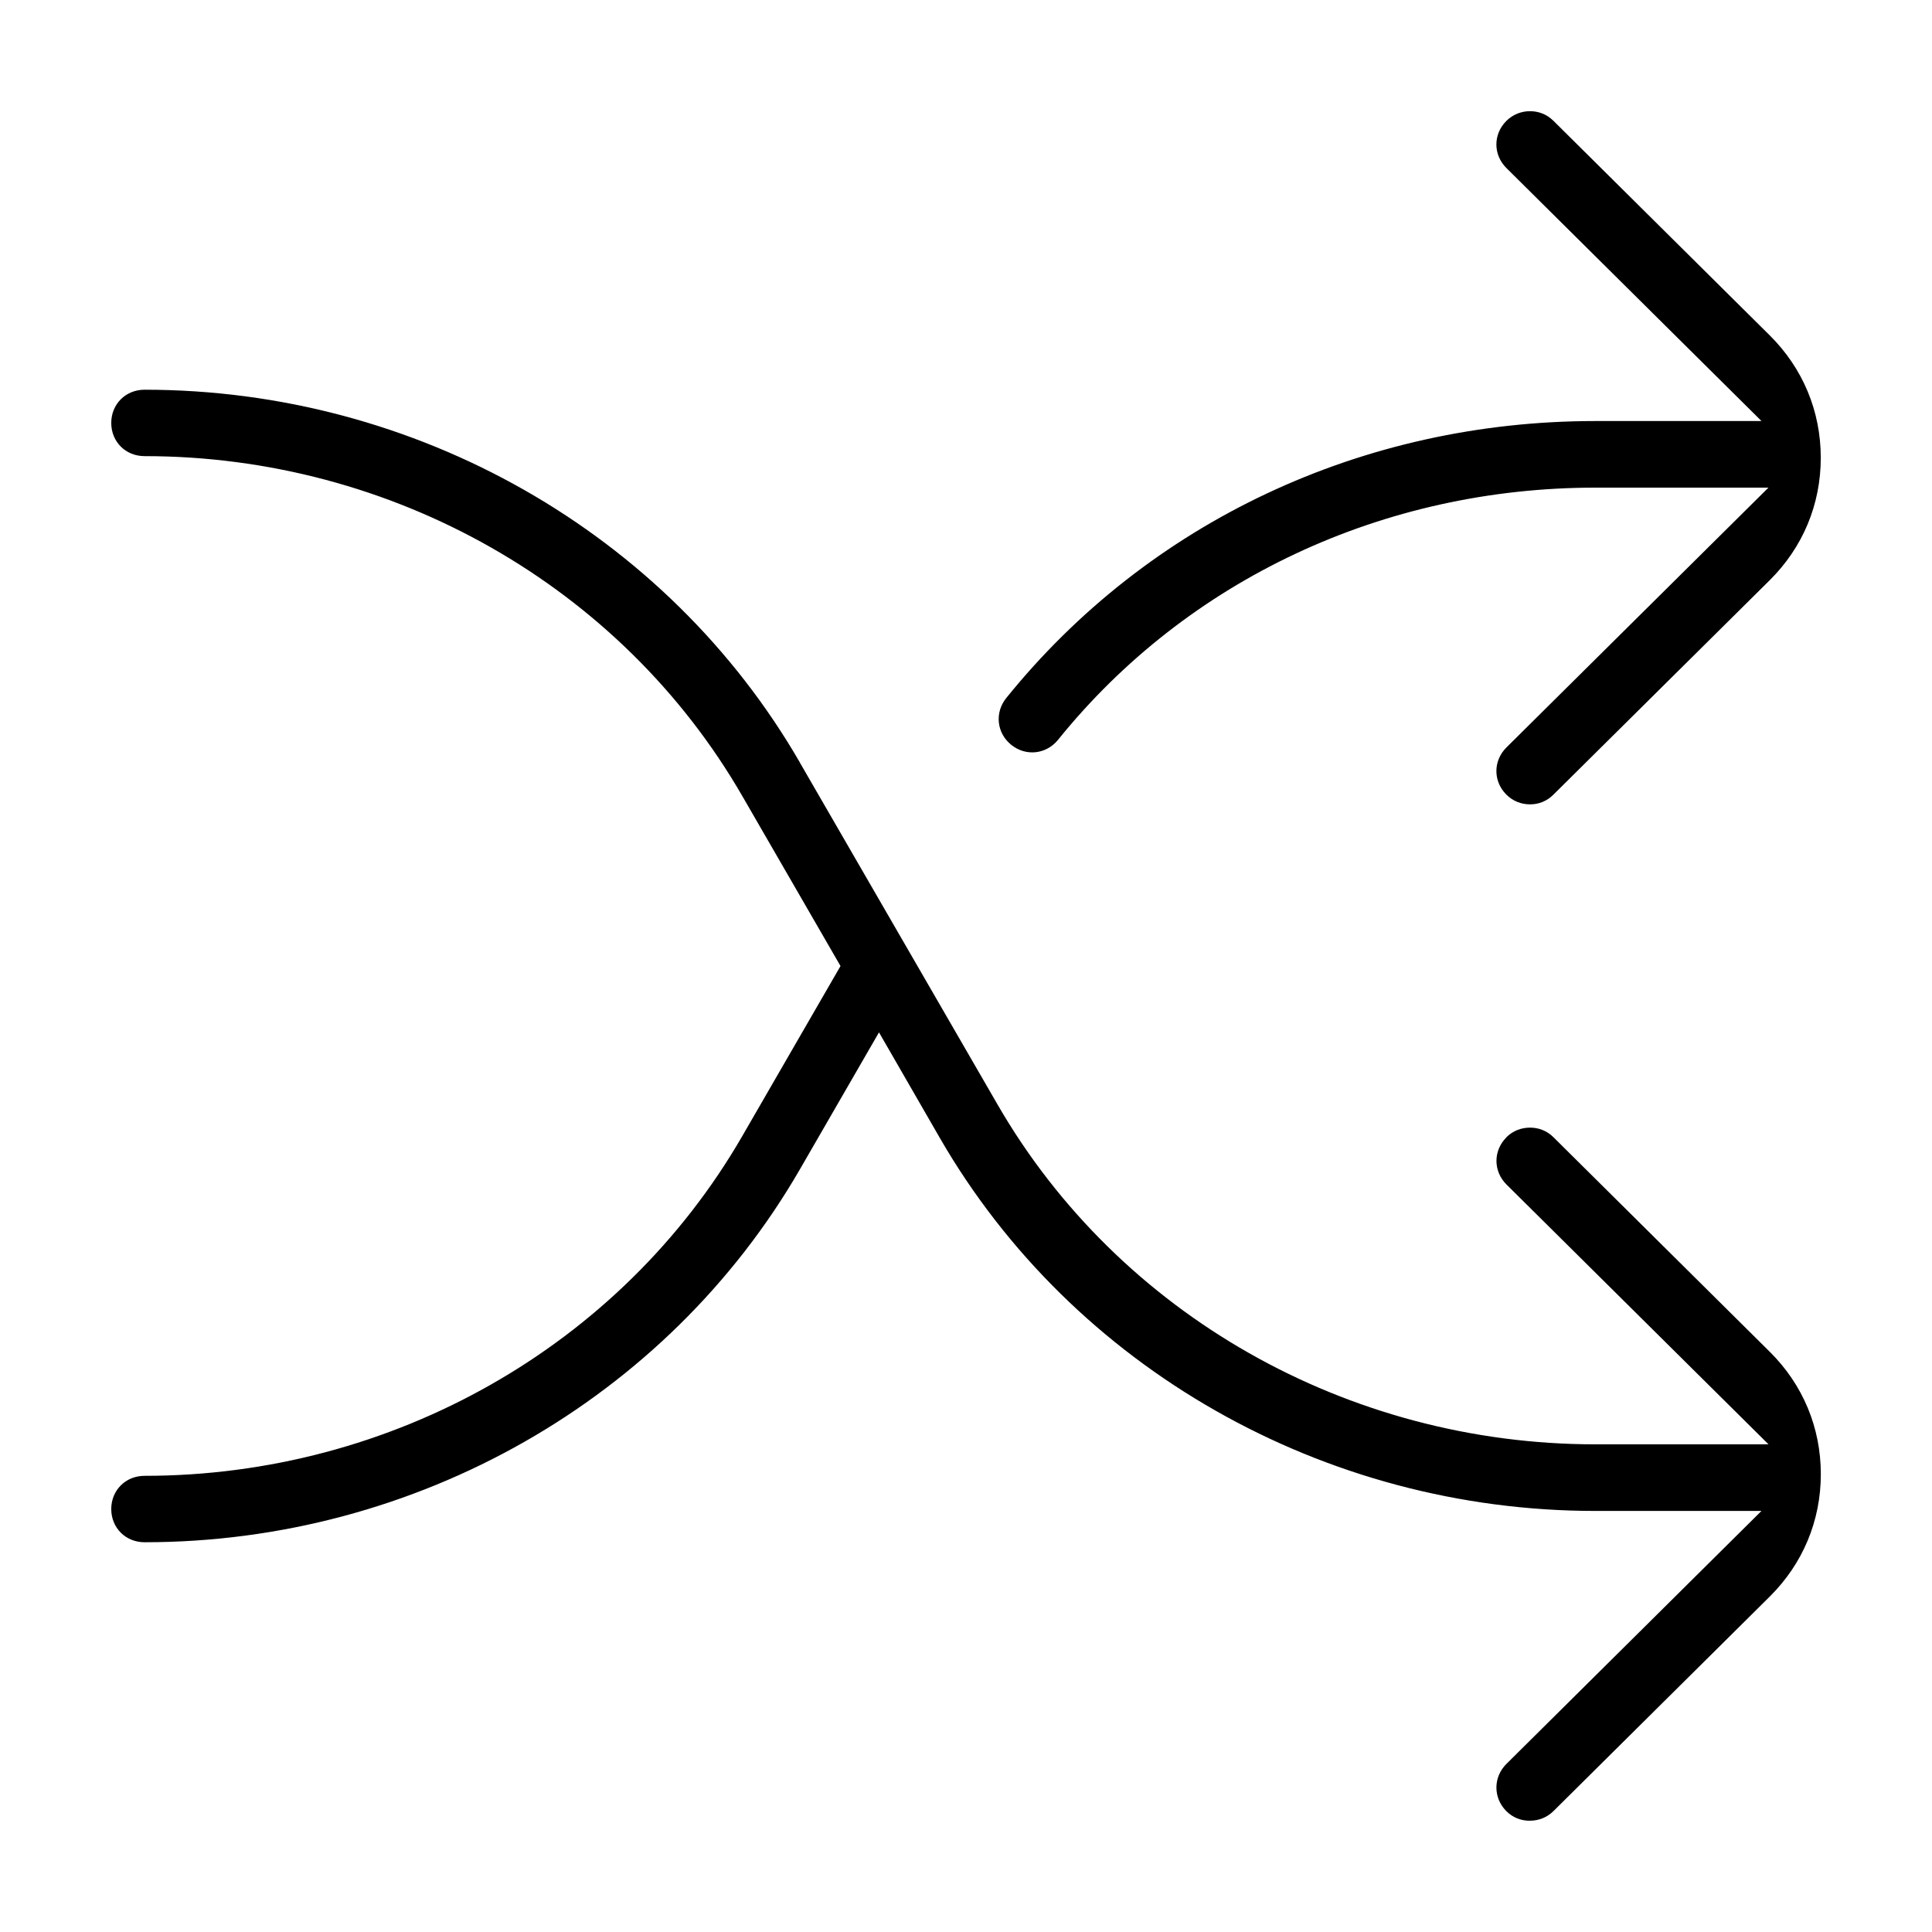 <?xml version="1.0" encoding="UTF-8"?>
<!-- The Best Svg Icon site in the world: iconSvg.co, Visit us! https://iconsvg.co -->
<svg fill="#000000" width="800px" height="800px" version="1.1" viewBox="144 144 512 512" xmlns="http://www.w3.org/2000/svg">
 <path d="m549.39 626.52c-2.289-0.008-4.481-0.82-6.219-2.574-3.496-3.527-3.473-9.004 0.055-12.5l67.582-67.031h-44.02c-71.949 0-138.53-37.918-173.7-98.809l-16.145-28.016-20.957 36.289c-35.18 60.875-101.73 98.832-173.68 98.832-5.008 0-8.824-3.809-8.824-8.801 0-4.992 3.824-8.801 8.824-8.801 65.574 0 126.25-34.387 158.39-90.008l26.047-45.09-26.047-45.09c-32.133-55.625-92.82-90.039-158.39-90.039-5.008 0-8.824-3.809-8.824-8.801 0-4.992 3.824-8.801 8.824-8.801 71.949 0 138.5 37.918 173.68 98.809v0.031l52.387 90.613c32.133 55.625 92.852 90.031 158.43 90.031h45.871l-69.43-68.848c-3.535-3.504-3.559-8.949-0.055-12.477v-0.031c1.73-1.746 3.992-2.574 6.281-2.574 2.258 0 4.457 0.797 6.219 2.551l57.332 56.867c8.785 8.715 13.516 20.098 13.516 32.418 0 12.32-4.738 23.695-13.516 32.418l-57.332 56.867c-1.762 1.746-4.016 2.559-6.281 2.551zm0.031-269.36c-2.289-0.008-4.512-0.859-6.25-2.606-3.504-3.527-3.481-8.965 0.055-12.477l69.43-68.848h-45.871c-56.066 0-108.1 24.324-142.39 66.824-3.133 3.871-8.551 4.457-12.414 1.332s-4.434-8.543-1.301-12.414c37.645-46.641 94.418-73.391 156.11-73.391h44.02l-67.582-67.031c-3.543-3.512-3.566-8.941-0.055-12.477 1.754-1.762 4.031-2.606 6.281-2.606 2.258 0 4.457 0.797 6.219 2.551l57.332 56.867c8.777 8.715 13.516 20.105 13.516 32.418v0.031c0 12.312-4.731 23.703-13.516 32.418l-57.363 56.867c-1.77 1.762-3.953 2.559-6.219 2.543z"/>
</svg>